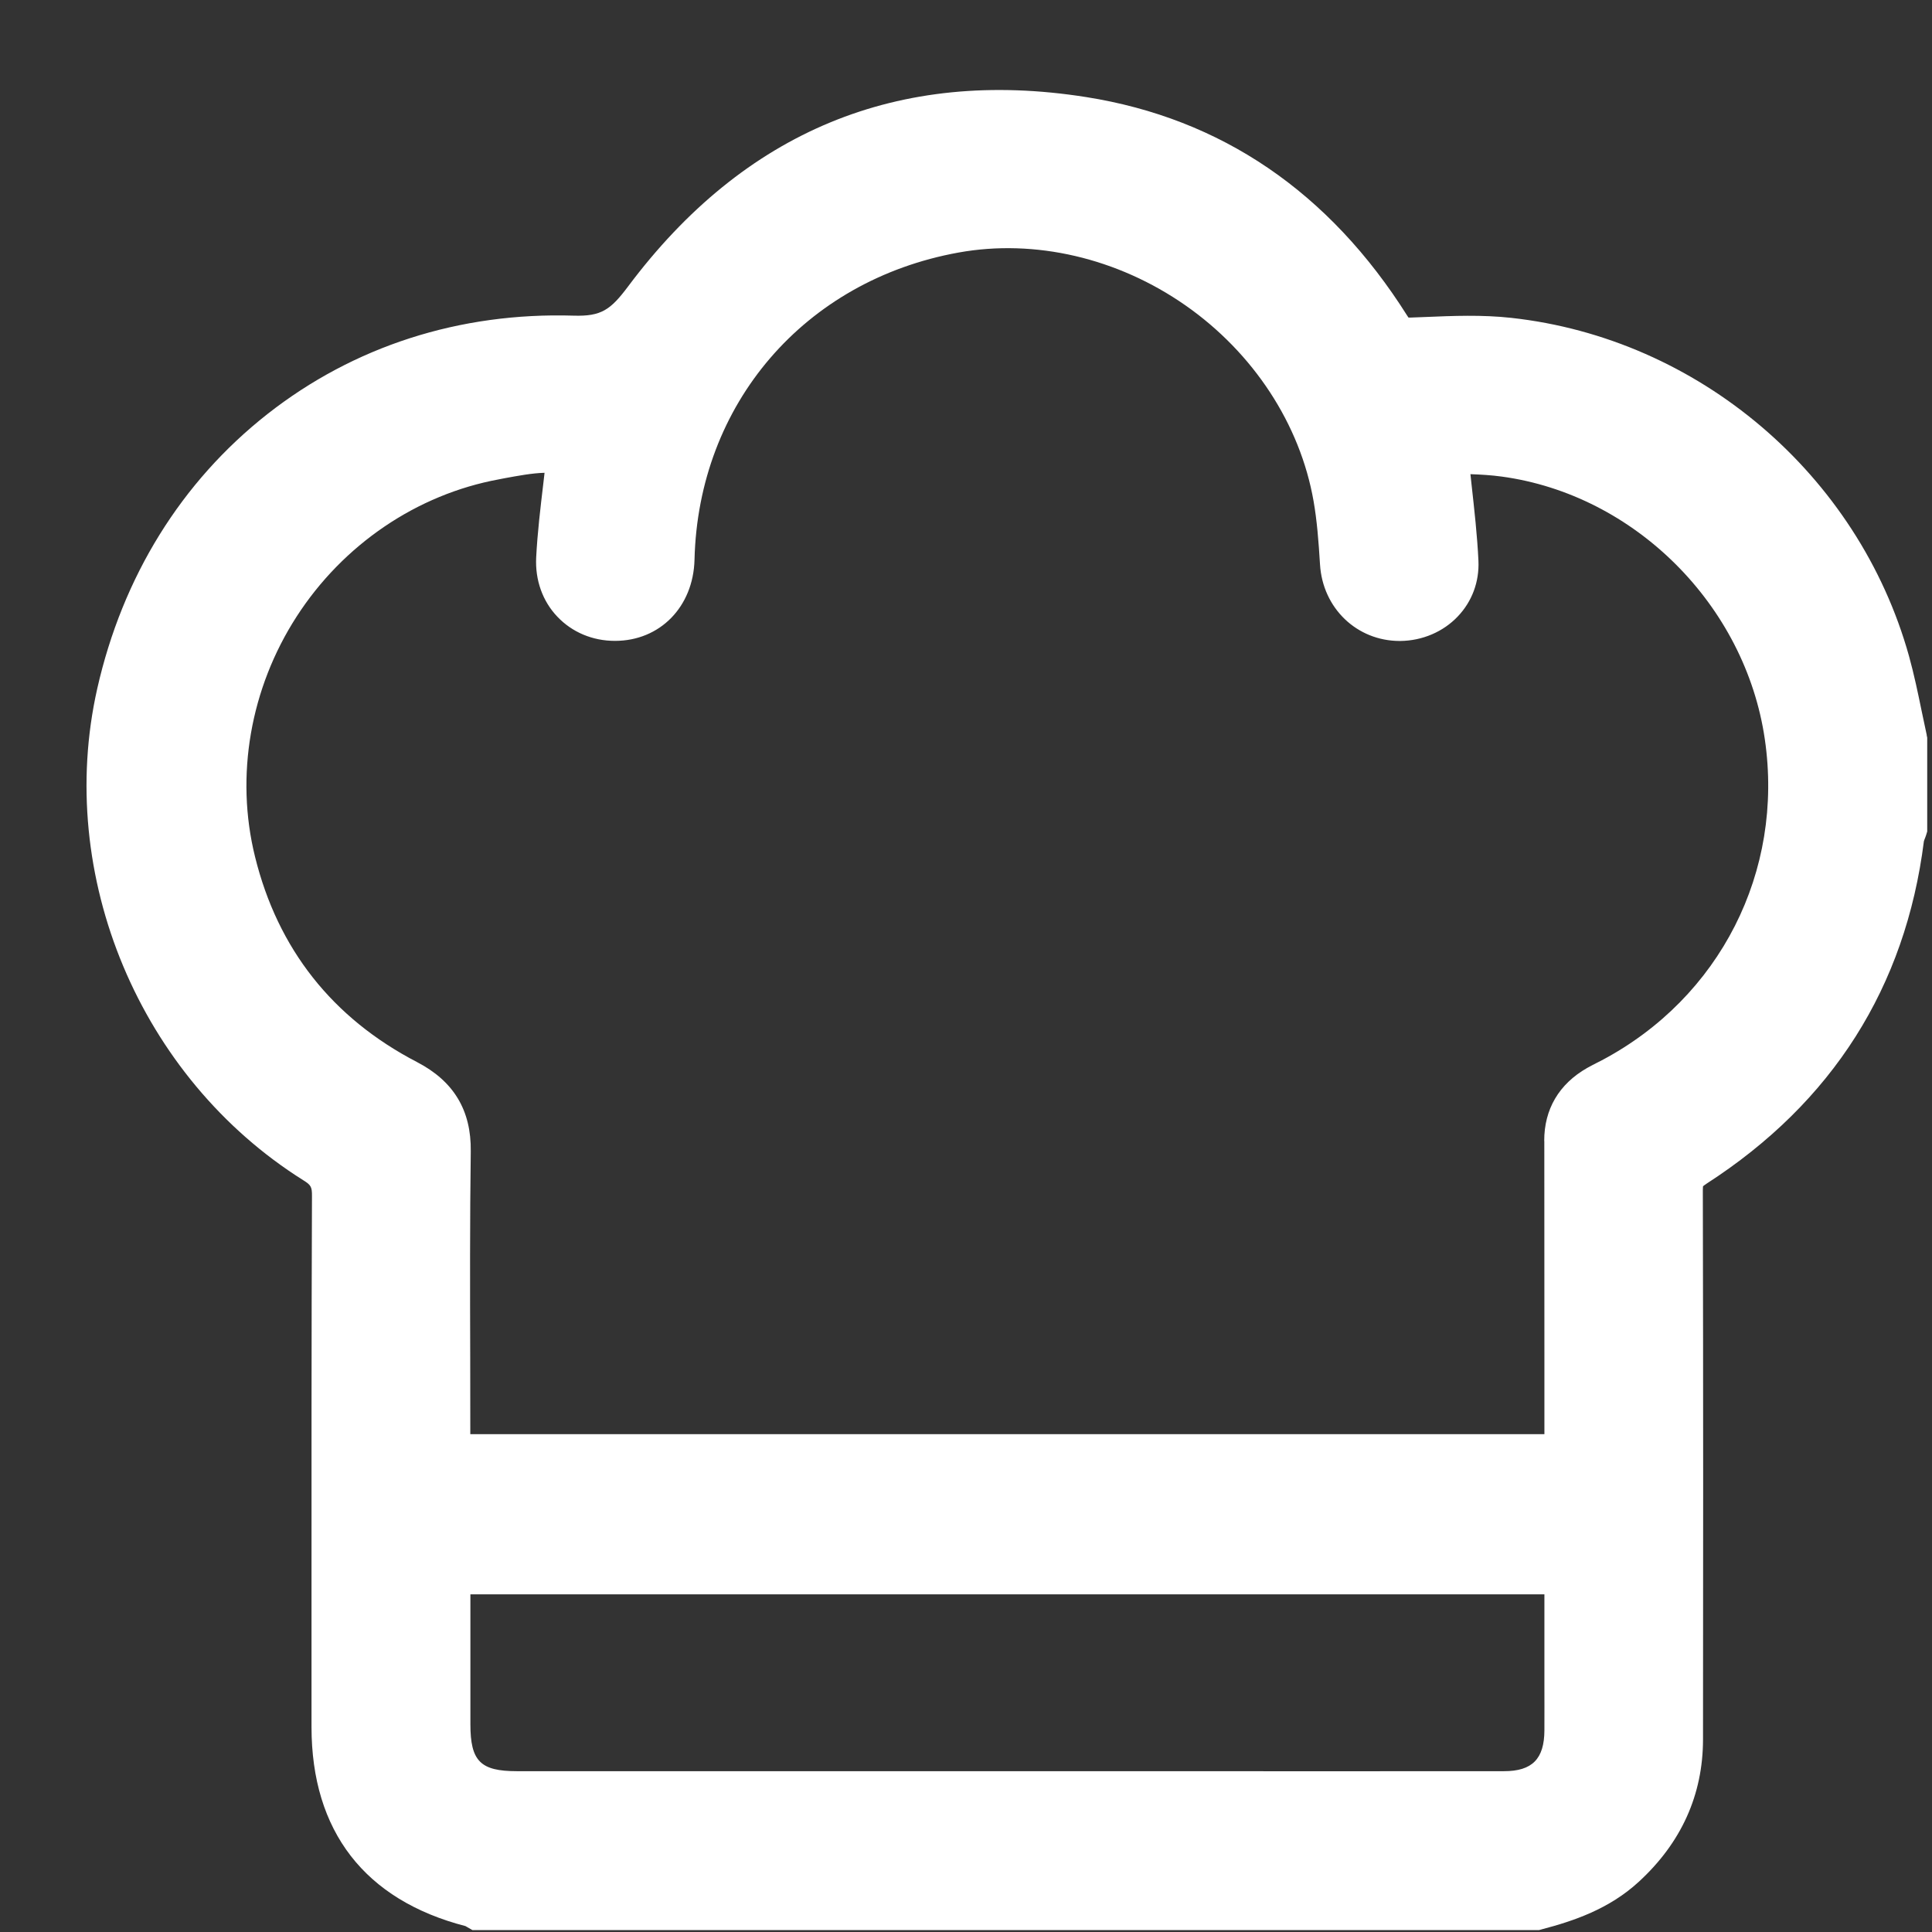 <?xml version="1.0" encoding="UTF-8"?> <svg xmlns="http://www.w3.org/2000/svg" width="21" height="21" viewBox="0 0 21 21" fill="none"><rect x="0" y="0" width="21" height="21" fill="#333333" stroke="none"/><path d="M20.943 7.99C20.924 7.902 20.905 7.814 20.887 7.726C20.847 7.531 20.805 7.33 20.75 7.131C20.198 5.155 18.46 3.678 16.426 3.455C16.109 3.42 15.792 3.433 15.485 3.446C15.432 3.448 15.381 3.45 15.329 3.452C15.321 3.452 15.315 3.452 15.31 3.452C15.307 3.448 15.302 3.441 15.297 3.433C14.449 2.087 13.274 1.287 11.805 1.055C9.764 0.733 8.089 1.426 6.826 3.115C6.636 3.368 6.536 3.44 6.236 3.431C4.995 3.393 3.844 3.764 2.905 4.502C1.971 5.237 1.332 6.268 1.057 7.485C0.599 9.516 1.52 11.714 3.297 12.829C3.381 12.881 3.392 12.902 3.391 13.003C3.385 14.525 3.386 16.073 3.386 17.57V18.771C3.386 19.905 3.966 20.653 5.06 20.936C5.066 20.94 5.071 20.943 5.077 20.946L5.135 20.979H16.73L16.762 20.97C17.101 20.881 17.491 20.751 17.813 20.454C18.276 20.029 18.51 19.508 18.511 18.908C18.513 17.269 18.514 15.109 18.509 12.935C18.509 12.907 18.512 12.896 18.511 12.895C18.513 12.893 18.521 12.884 18.551 12.865C19.917 11.983 20.712 10.73 20.912 9.143C20.914 9.136 20.916 9.13 20.919 9.123C20.925 9.108 20.931 9.093 20.936 9.077L20.948 9.038V8.018L20.942 7.99H20.943ZM13.731 19.252H12.619H5.618C5.221 19.252 5.113 19.142 5.113 18.741V17.33H16.787V18.285C16.787 18.459 16.788 18.633 16.787 18.808C16.786 19.119 16.654 19.252 16.348 19.252C15.476 19.253 14.604 19.253 13.732 19.253L13.731 19.252ZM16.786 12.402C16.787 13.19 16.787 13.979 16.787 14.767V15.589H5.112C5.112 15.31 5.112 15.031 5.111 14.752C5.109 14.018 5.107 13.26 5.117 12.515C5.123 12.069 4.932 11.752 4.534 11.545C3.612 11.066 3.019 10.314 2.772 9.312C2.555 8.435 2.72 7.483 3.224 6.702C3.73 5.918 4.532 5.374 5.424 5.21L5.48 5.199C5.633 5.171 5.781 5.143 5.919 5.139C5.915 5.174 5.911 5.209 5.907 5.244C5.874 5.523 5.842 5.787 5.828 6.06C5.816 6.305 5.897 6.534 6.058 6.703C6.218 6.872 6.441 6.966 6.683 6.966H6.685C7.173 6.966 7.536 6.596 7.549 6.084C7.59 4.39 8.744 3.048 10.419 2.745C11.249 2.595 12.147 2.804 12.885 3.319C13.624 3.835 14.132 4.611 14.278 5.447C14.315 5.659 14.332 5.876 14.348 6.136C14.377 6.611 14.749 6.967 15.214 6.967H15.22C15.459 6.965 15.687 6.868 15.846 6.7C16.001 6.537 16.08 6.323 16.07 6.096C16.057 5.819 16.026 5.546 15.994 5.257C15.99 5.223 15.987 5.189 15.983 5.154C16.097 5.158 16.212 5.165 16.322 5.18C17.768 5.376 18.971 6.577 19.183 8.036C19.392 9.474 18.696 10.844 17.411 11.525C17.393 11.535 17.375 11.544 17.358 11.552C17.322 11.571 17.287 11.588 17.252 11.608C16.945 11.783 16.784 12.058 16.785 12.402H16.786Z" fill="white"></path></svg> 